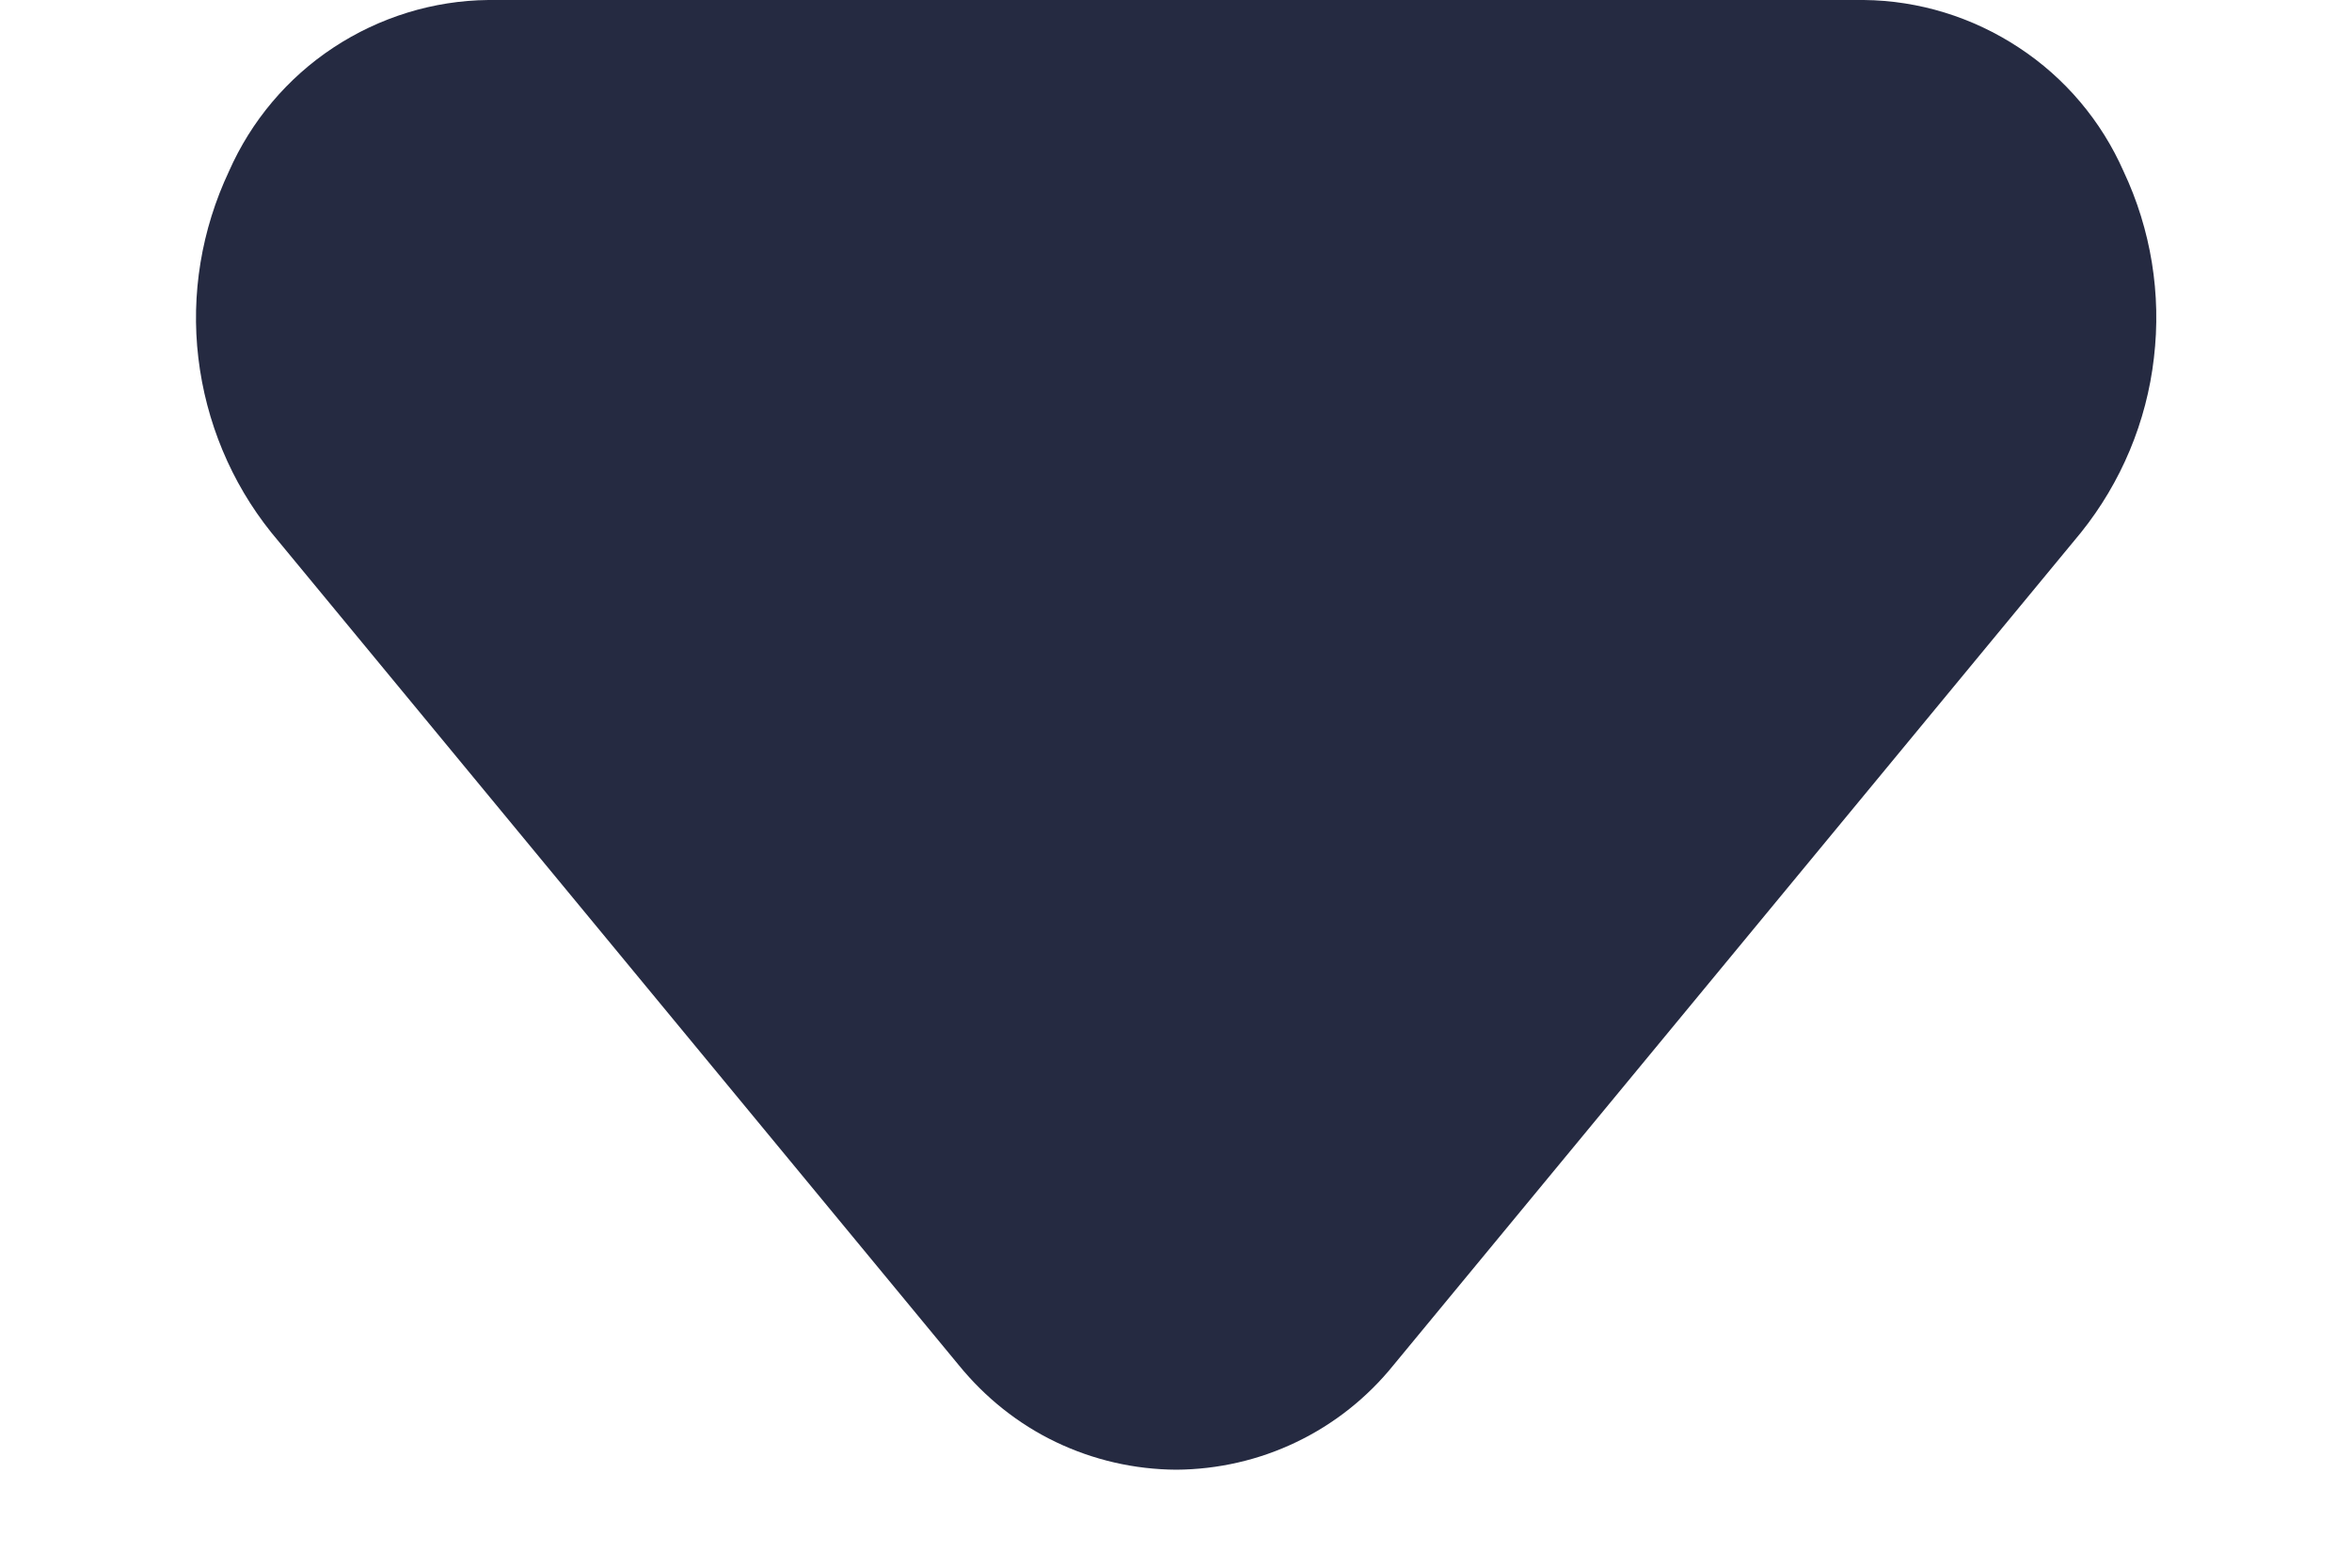 <svg width="9" height="6" viewBox="0 0 9 6" fill="none" xmlns="http://www.w3.org/2000/svg">
<path d="M4.501 5.625C4.341 5.624 4.184 5.588 4.04 5.519C3.896 5.45 3.77 5.349 3.669 5.225L1.038 2.038C0.884 1.846 0.788 1.614 0.759 1.37C0.73 1.126 0.771 0.879 0.876 0.656C0.961 0.463 1.1 0.298 1.276 0.182C1.452 0.066 1.658 0.002 1.869 0H7.132C7.343 0.002 7.549 0.066 7.725 0.182C7.902 0.298 8.041 0.463 8.126 0.656C8.231 0.879 8.271 1.126 8.242 1.37C8.214 1.614 8.117 1.846 7.963 2.038L5.332 5.225C5.232 5.349 5.105 5.45 4.961 5.519C4.818 5.588 4.66 5.624 4.501 5.625Z" fill="#252A41"/>
</svg>
